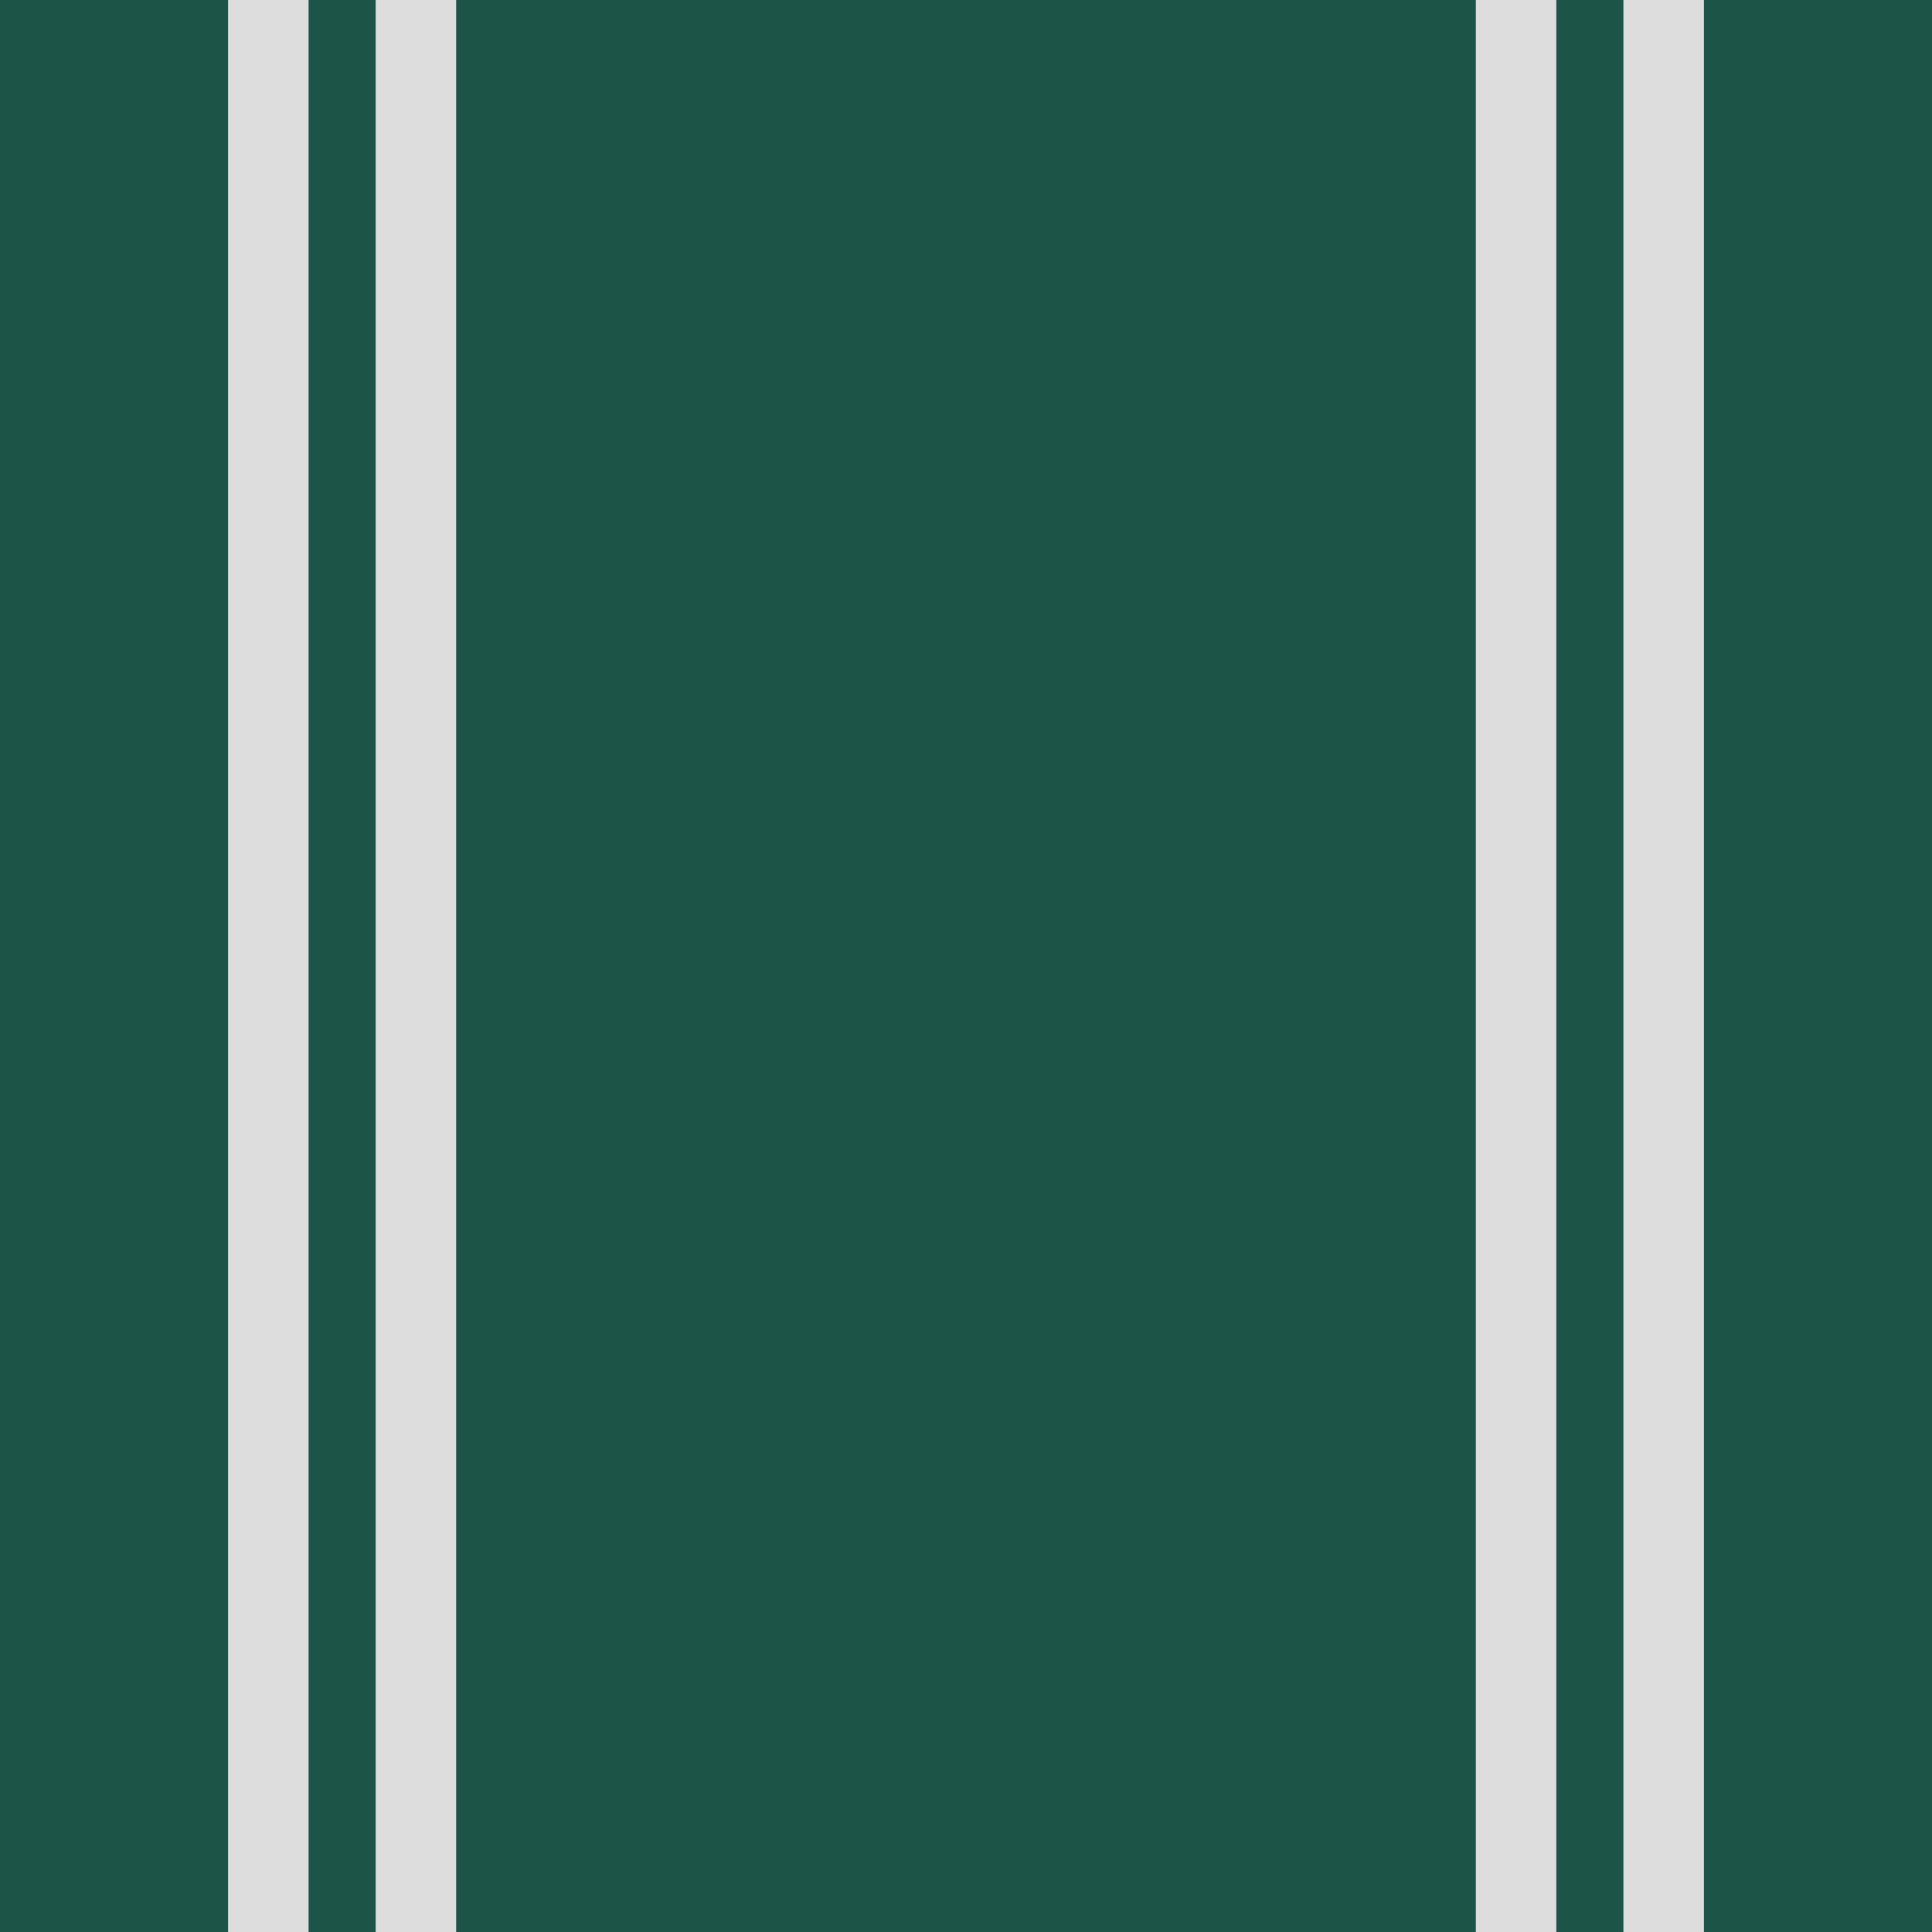 <?xml version="1.0" encoding="utf-8"?>
<!-- Generator: Adobe Illustrator 22.1.0, SVG Export Plug-In . SVG Version: 6.00 Build 0)  -->
<svg version="1.1" id="Layer_1" xmlns="http://www.w3.org/2000/svg" xmlns:xlink="http://www.w3.org/1999/xlink" x="0px" y="0px"
	 viewBox="0 0 144 144" style="enable-background:new 0 0 144 144;" xml:space="preserve">
<style type="text/css">
	.st0{fill:#1C5447;}
	.st1{fill:#DEDDDD;}
</style>
<rect class="st0" width="144" height="144"/>
<g>
	<rect x="17" class="st1" width="17" height="144"/>
	<rect x="23" class="st0" width="5" height="144"/>
</g>
<g>
	<rect x="110" class="st1" width="17" height="144"/>
	<rect x="116" class="st0" width="5" height="144"/>
</g>
</svg>
